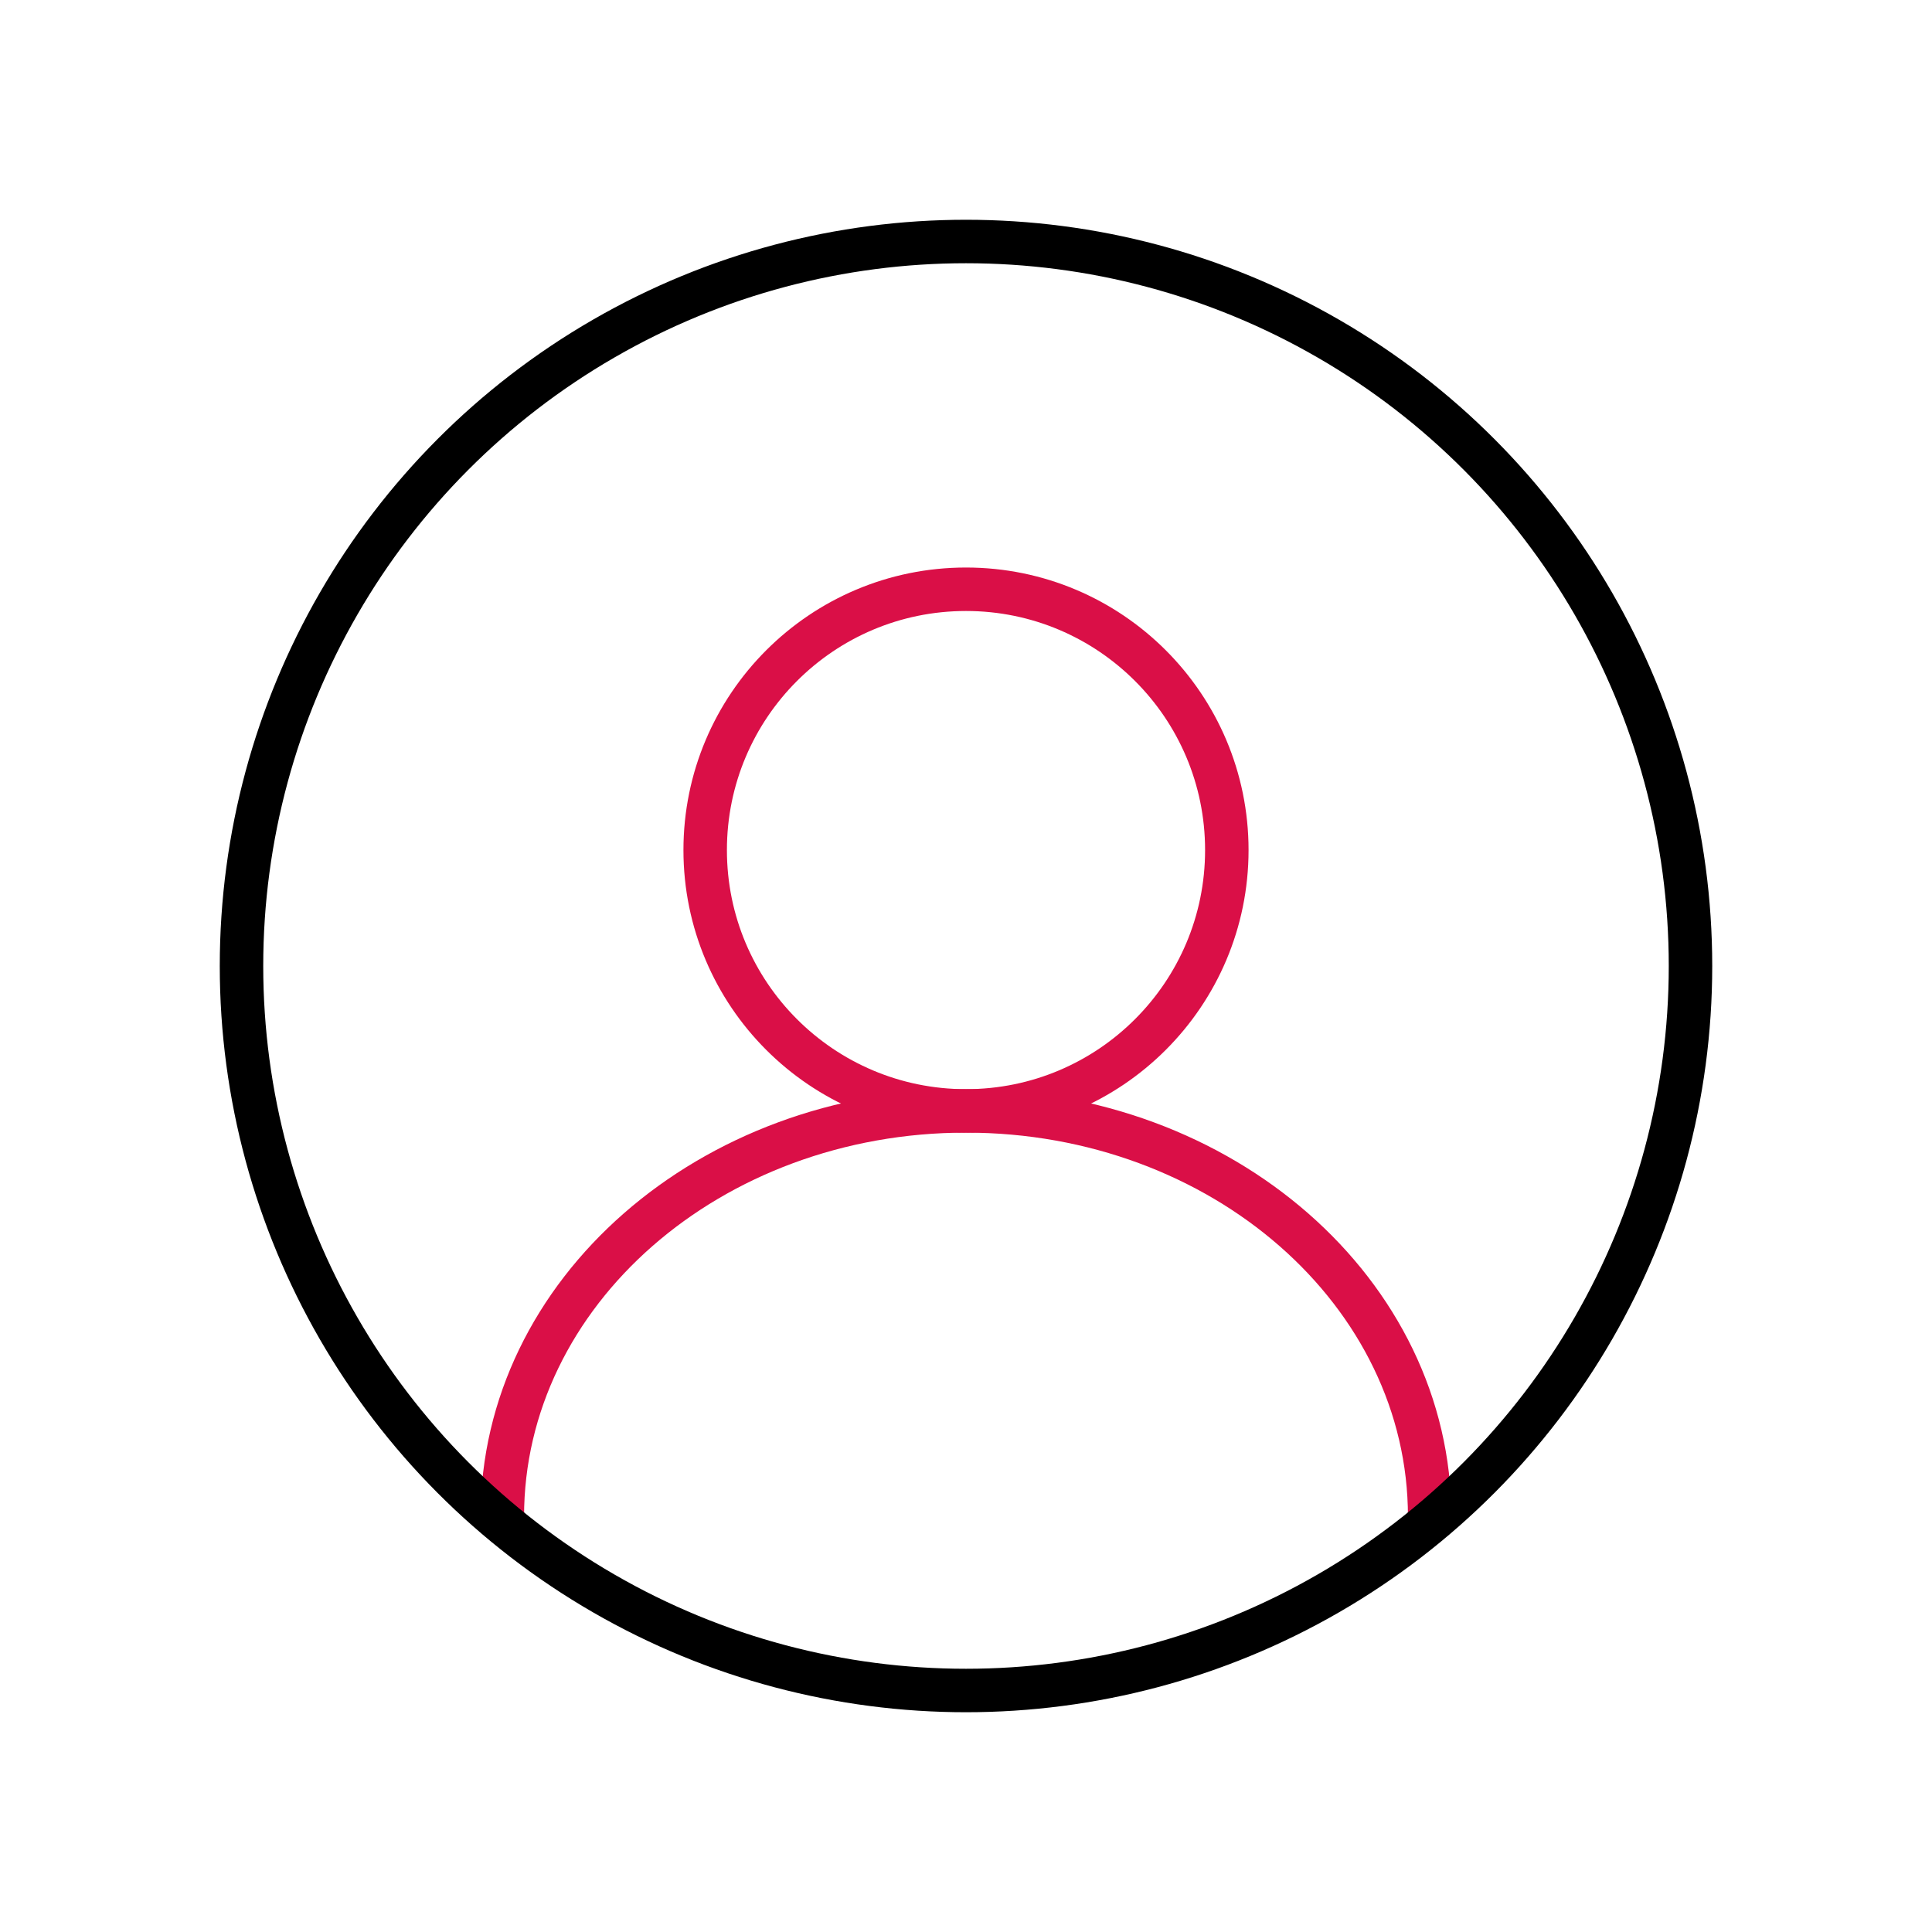 <svg xmlns="http://www.w3.org/2000/svg" xmlns:xlink="http://www.w3.org/1999/xlink" width="64" height="64" viewBox="0 0 64 64">
    <defs>
        <circle id="wwgyob84ra" cx="24" cy="24" r="24"/>
    </defs>
    <g fill="none" fill-rule="evenodd">
        <g>
            <g>
                <g>
                    <g>
                        <path d="M0 0H64V64H0z" transform="translate(-1278 -978) translate(270 870) translate(936 100) translate(72 8)"/>
                        <g transform="translate(-1278 -978) translate(270 870) translate(936 100) translate(72 8) translate(8 8)">
                            <g stroke="#DA0F47" stroke-linecap="round" stroke-linejoin="round" stroke-width="1.44" transform="translate(8.64 11.52)">
                                <circle cx="15.36" cy="8.64" r="8.64"/>
                                <path d="M30.72 30.72c0-7.423-6.877-13.44-15.36-13.44S0 23.297 0 30.72"/>
                            </g>
                            <use stroke="#000" stroke-width="1.44" xlink:href="#wwgyob84ra"/>
                        </g>
                    </g>
                </g>
            </g>
        </g>
    </g>
</svg>

